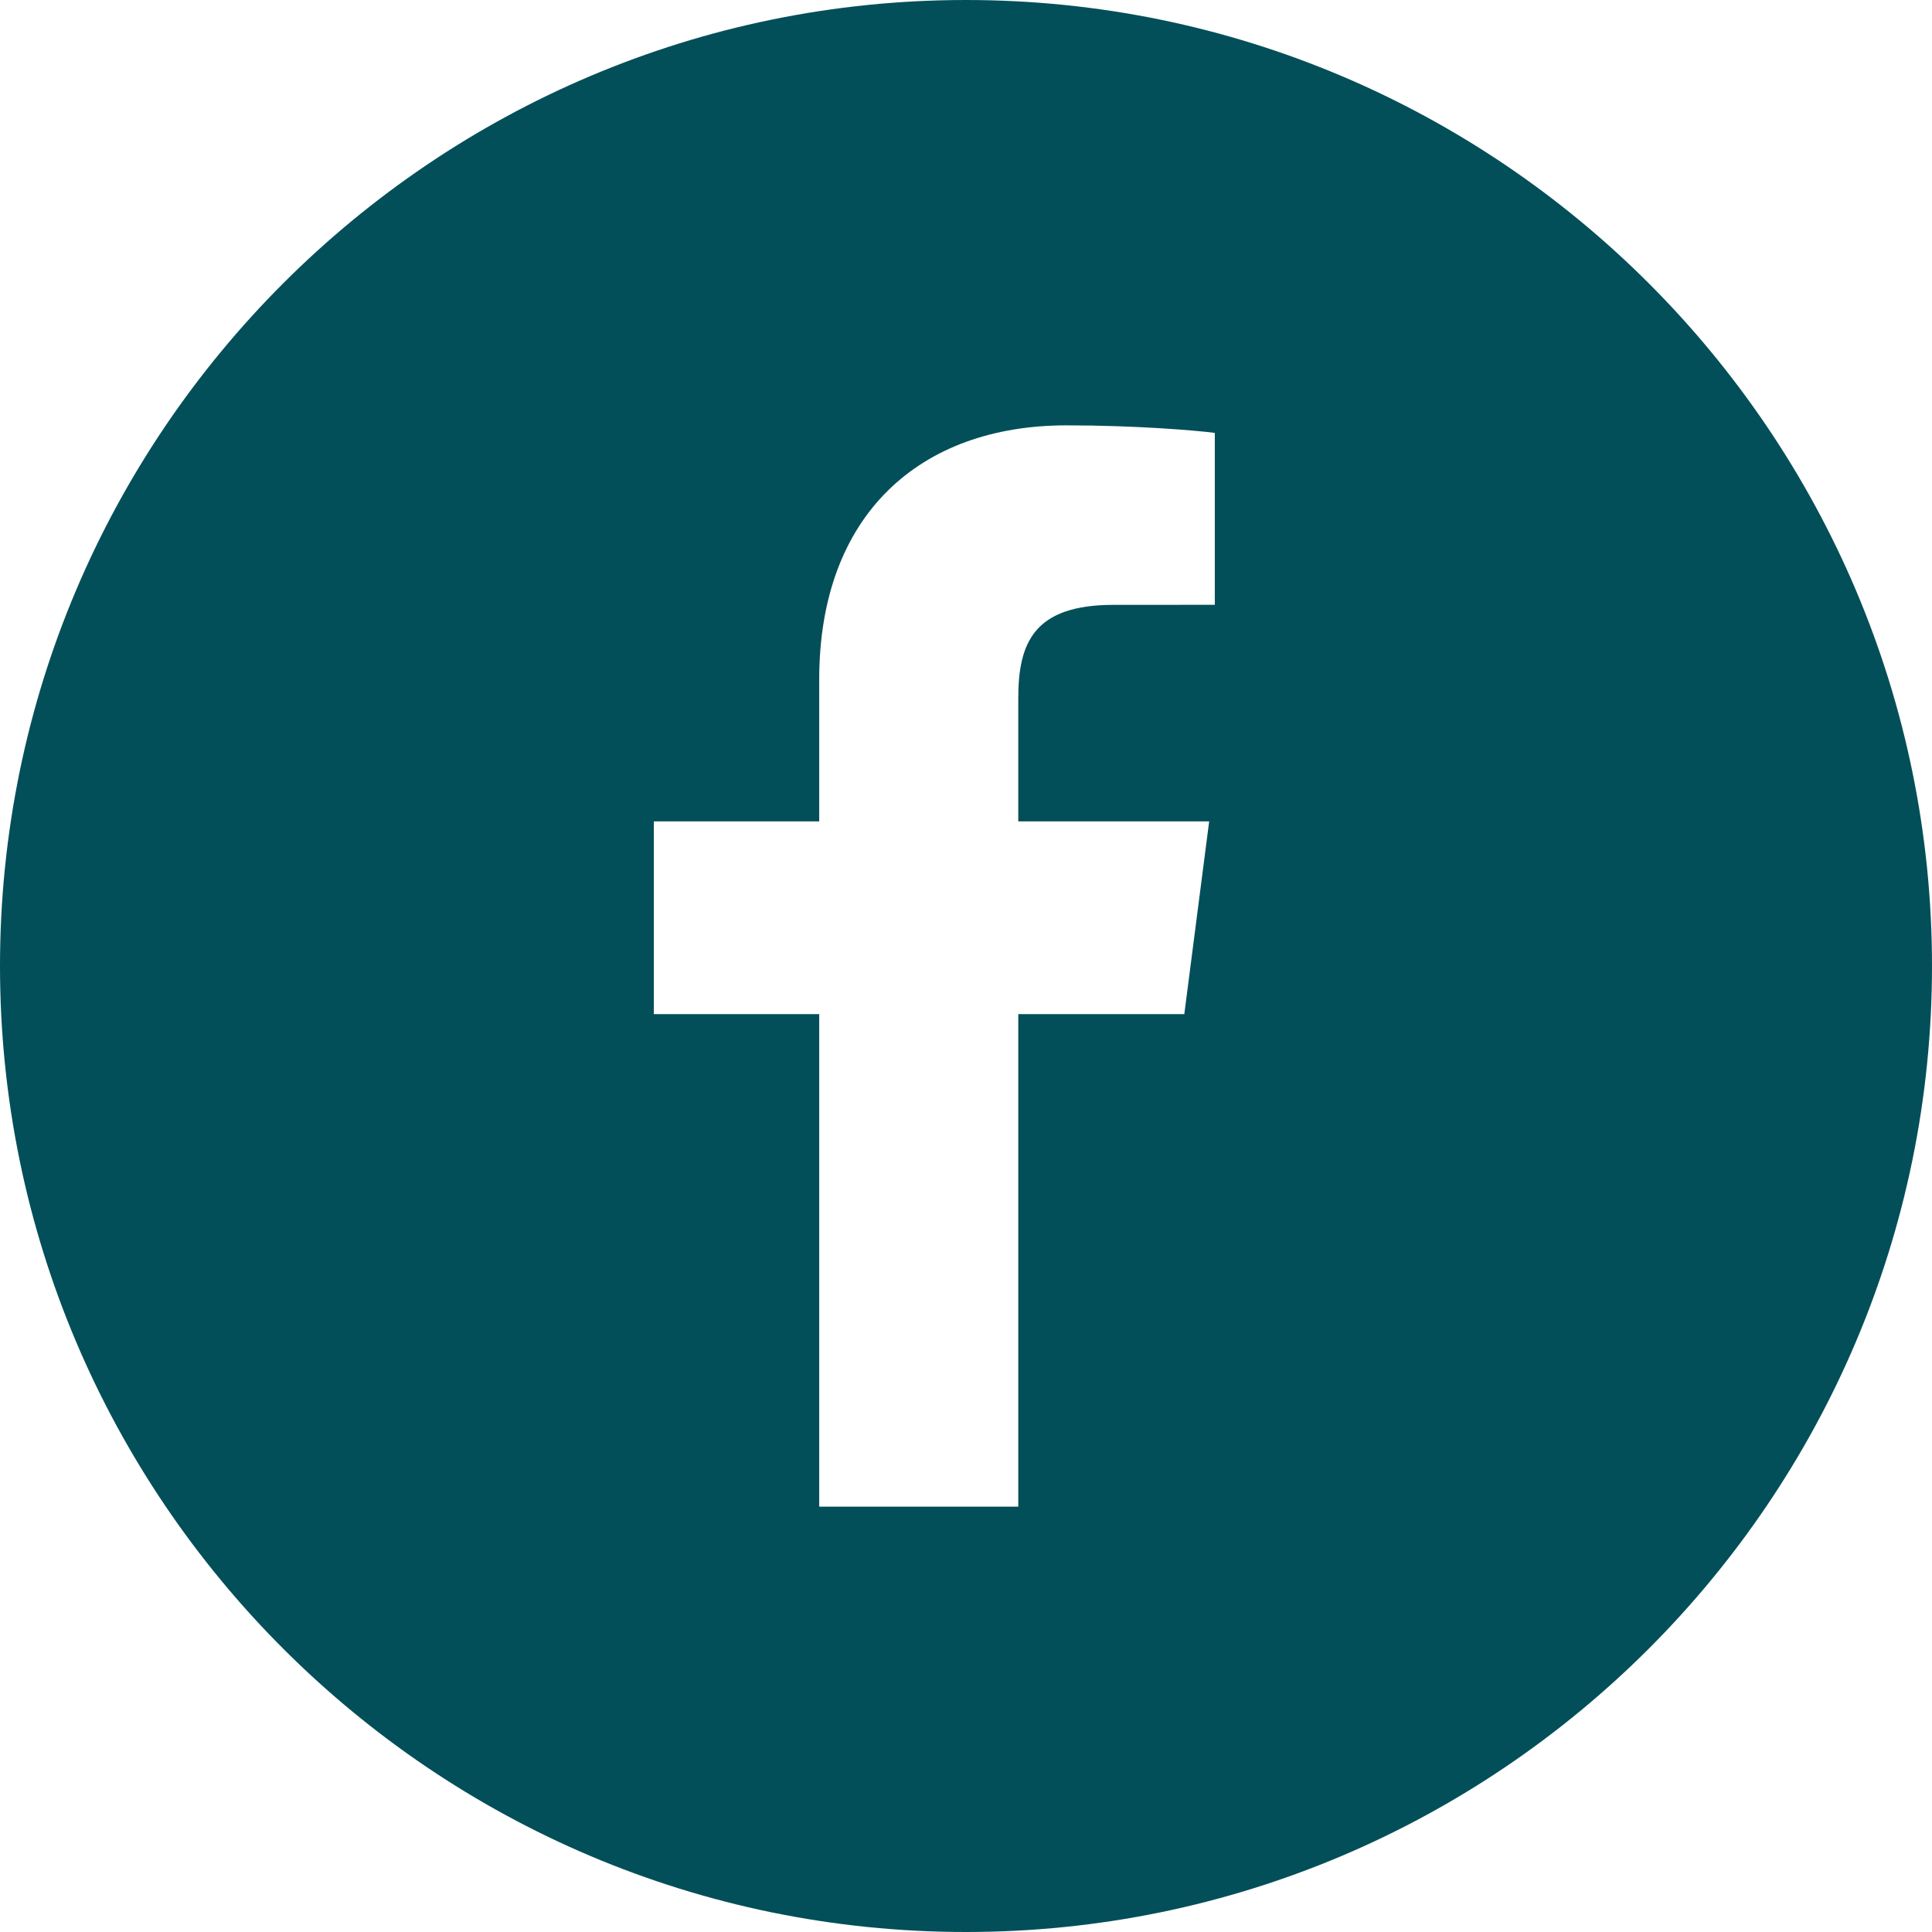 <?xml version="1.0" encoding="utf-8"?>
<!-- Generator: Adobe Illustrator 16.0.3, SVG Export Plug-In . SVG Version: 6.00 Build 0)  -->
<!DOCTYPE svg PUBLIC "-//W3C//DTD SVG 1.1//EN" "http://www.w3.org/Graphics/SVG/1.1/DTD/svg11.dtd">
<svg version="1.1" id="Warstwa_1" xmlns="http://www.w3.org/2000/svg" xmlns:xlink="http://www.w3.org/1999/xlink" x="0px" y="0px"
	 width="485.158px" height="485.158px" viewBox="0 0 485.158 485.158" style="enable-background:new 0 0 485.158 485.158;"
	 xml:space="preserve">
<path style="fill:#034F59;" d="M242.579,0C108.814,0,0,108.824,0,242.578c0,133.756,108.814,242.58,242.579,242.58
	c133.747,0,242.579-108.824,242.579-242.58C485.158,108.824,376.326,0,242.579,0z M305.057,151.875l-25.414,0.016
	c-20.055,0-23.938,9.539-23.938,23.52v30.85h47.938l-6.244,48.404h-41.693v123.682h-49.988V254.664h-41.53V206.26h41.53v-35.65
	c0-41.305,25.242-63.797,62.09-63.797c17.646,0,32.822,1.305,37.25,1.895V151.875z"/>
<g>
</g>
<g>
</g>
<g>
</g>
<g>
</g>
<g>
</g>
<g>
</g>
</svg>
